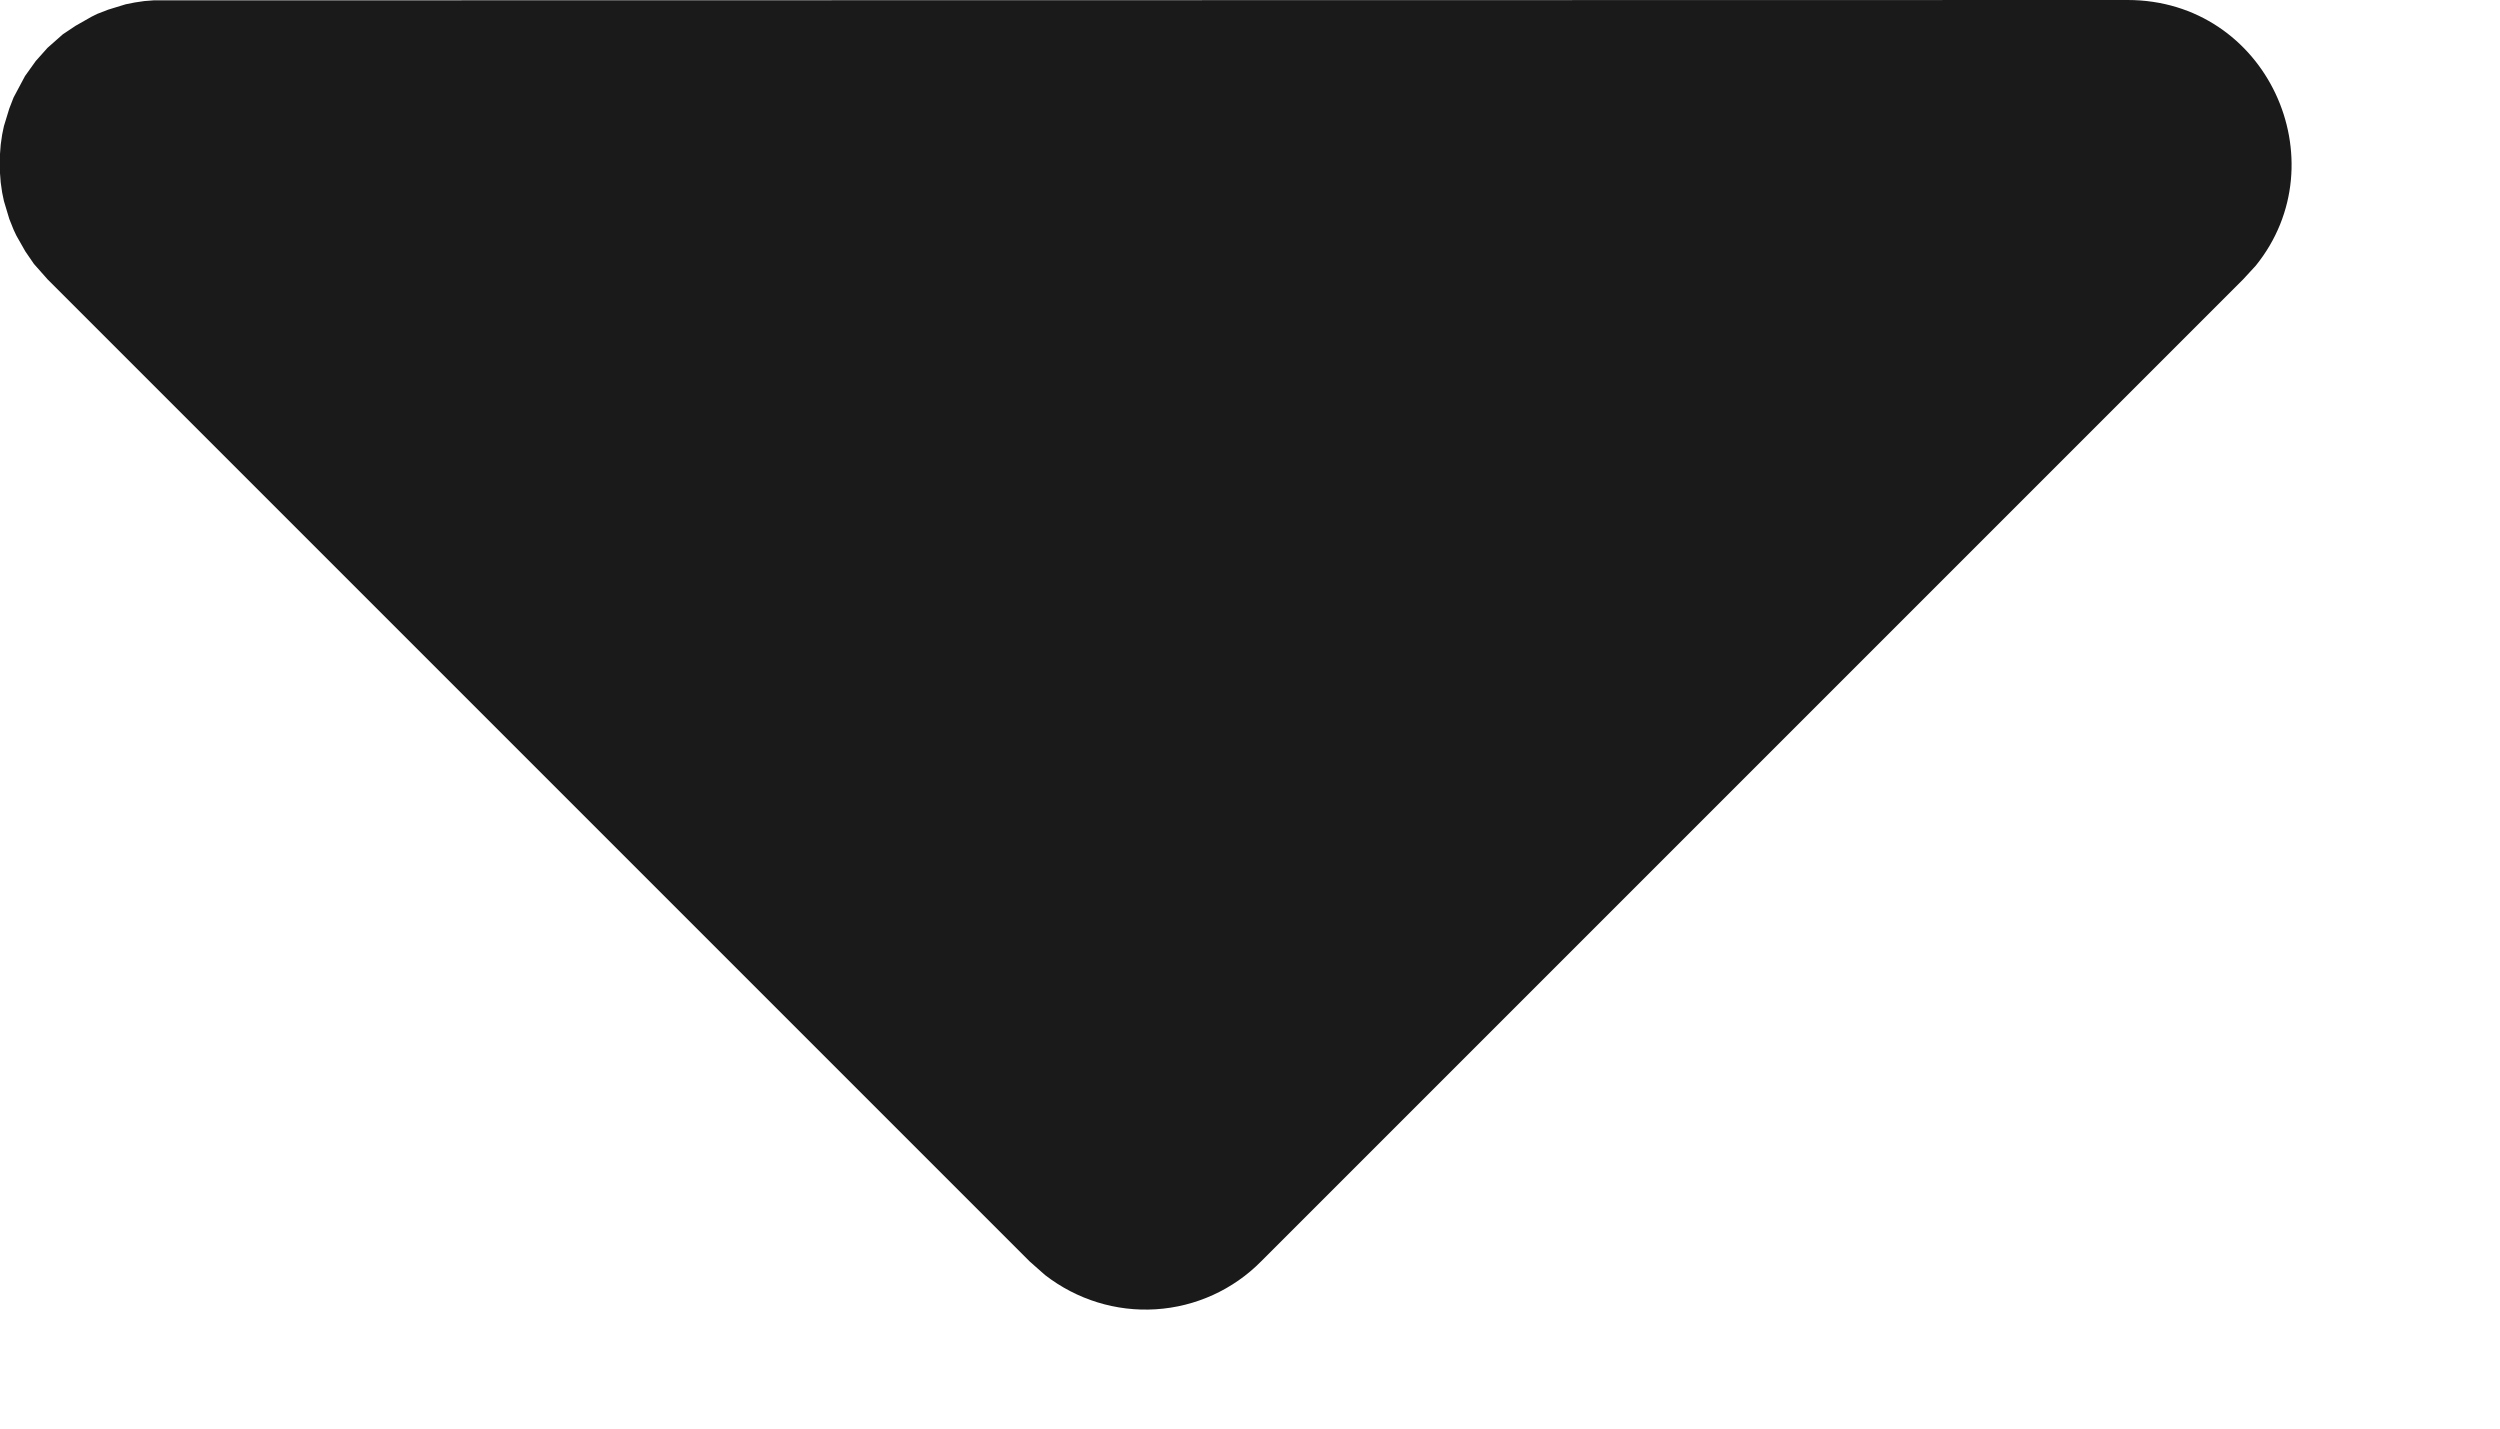 <svg width="7" height="4" viewBox="0 0 7 4" fill="none" xmlns="http://www.w3.org/2000/svg">
<path d="M5.957 0C6.348 0 6.552 0.452 6.316 0.744L6.281 0.782L3.531 3.532C3.453 3.611 3.348 3.659 3.236 3.666C3.125 3.673 3.015 3.639 2.926 3.57L2.883 3.532L0.133 0.782L0.095 0.739L0.071 0.704L0.046 0.66L0.038 0.643L0.026 0.613L0.011 0.563L0.006 0.539L0.002 0.511L0 0.485V0.431L0.002 0.405L0.006 0.377L0.011 0.353L0.026 0.304L0.038 0.273L0.07 0.213L0.1 0.171L0.133 0.134L0.176 0.096L0.212 0.072L0.256 0.047L0.272 0.039L0.303 0.027L0.352 0.012L0.377 0.007L0.404 0.003L0.43 0.001L5.957 0Z" fill="#1A1A1A"/>
</svg>
